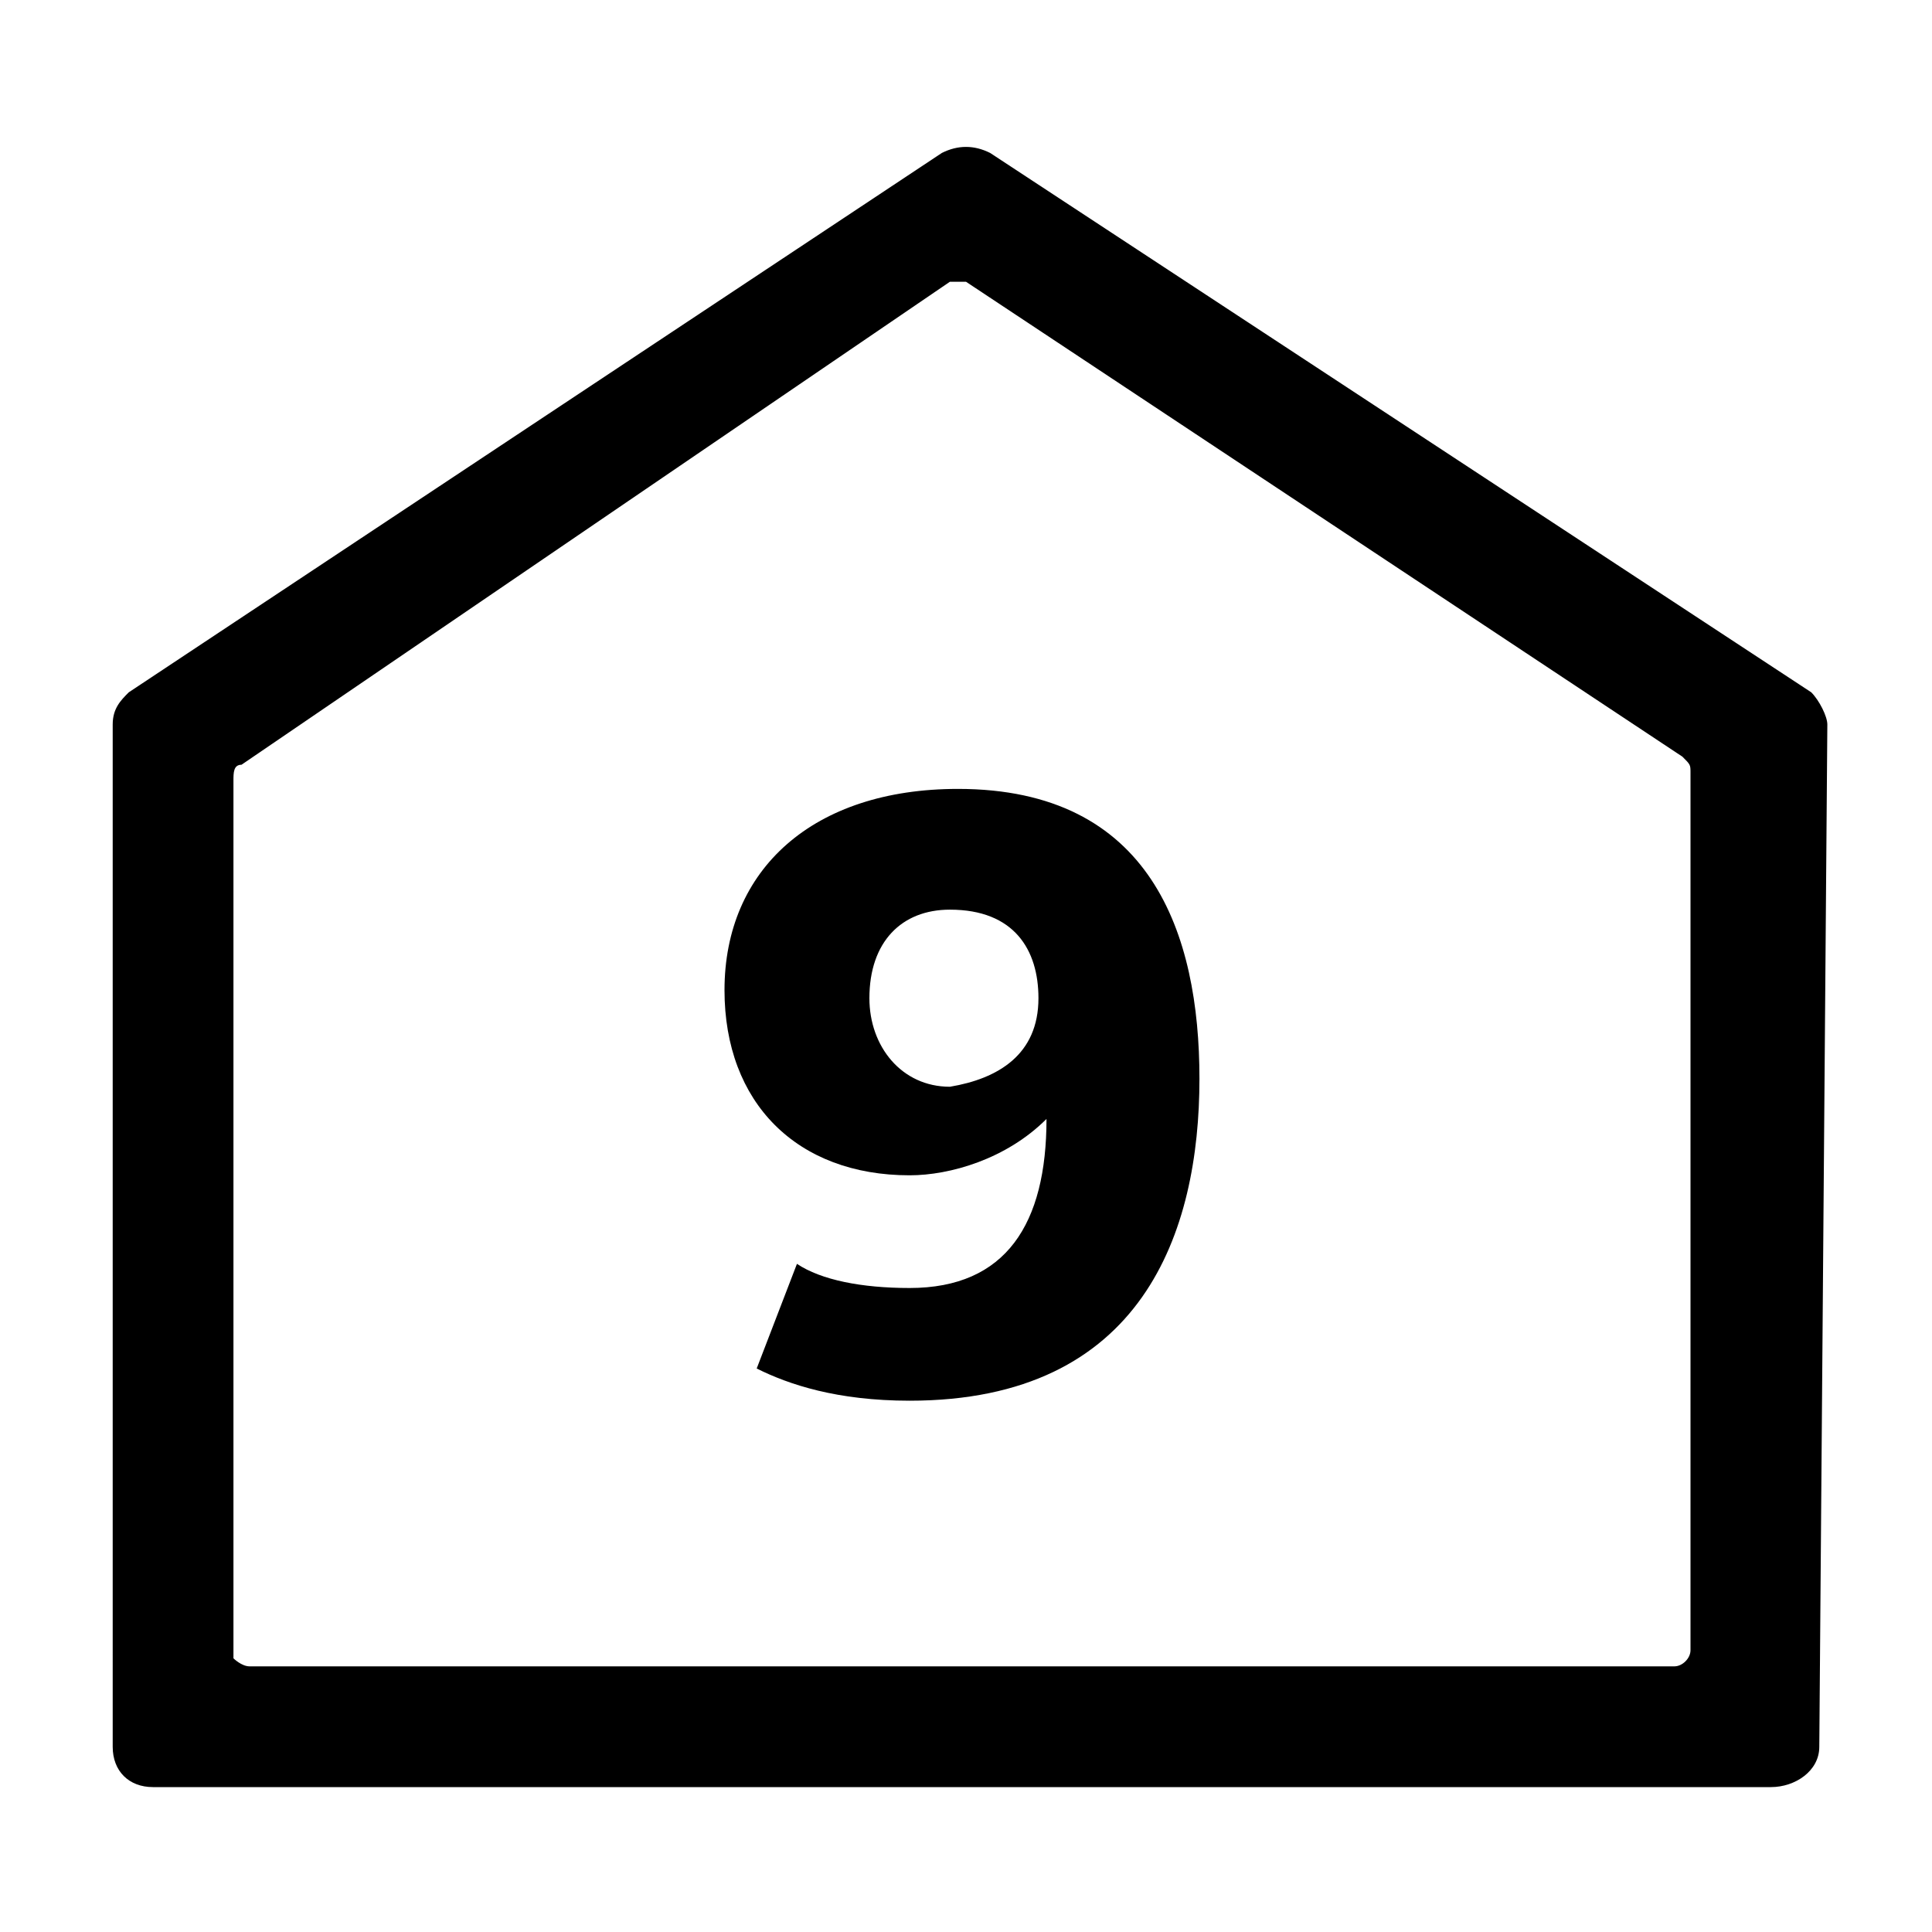 <?xml version="1.0" encoding="utf-8"?>
<!-- Generator: Adobe Illustrator 26.3.1, SVG Export Plug-In . SVG Version: 6.00 Build 0)  -->
<svg version="1.1" id="Ebene_1" xmlns="http://www.w3.org/2000/svg" xmlns:xlink="http://www.w3.org/1999/xlink" x="0px" y="0px"
	 viewBox="0 0 24 24" style="enable-background:new 0 0 24 24;" xml:space="preserve">
<style type="text/css">
	.st0{fill:none;}
	.st1{enable-background:new    ;}
</style>
<g id="Ebene_2_00000098199652930640565640000018296833158812813758_">
	<g id="Ebene_1-2">
		<path d="M22,22.2H1.9c-0.3,0-0.5-0.2-0.5-0.5V9c0-0.2,0.1-0.3,0.2-0.4l10.1-6.7c0.2-0.1,0.4-0.1,0.6,0l10.2,6.7
			c0.1,0.1,0.2,0.3,0.2,0.4l-0.1,12.7C22.6,22,22.3,22.2,22,22.2L22,22.2z M3.1,20.7h17.7c0.1,0,0.2-0.1,0.2-0.2l0,0V9.6
			c0-0.1,0-0.1-0.1-0.2L12,3.5c-0.1,0-0.2,0-0.2,0L3,9.5c-0.1,0-0.1,0.1-0.1,0.2v10.9C2.9,20.6,3,20.7,3.1,20.7z"/>
	</g>
</g>
<rect x="5.5" y="9.7" class="st0" width="13" height="10.9"/>
<g class="st1">
	<path d="M9.9,15.7c0.3,0.2,0.8,0.3,1.4,0.3c1.2,0,1.7-0.8,1.7-2.1h0c-0.5,0.5-1.2,0.7-1.7,0.7c-1.4,0-2.3-0.9-2.3-2.3
		c0-1.5,1.1-2.5,2.9-2.5c2.4,0,3,1.8,3,3.6c0,1.9-0.7,4-3.6,4c-0.9,0-1.5-0.2-1.9-0.4L9.9,15.7z M12.9,12.4c0-0.6-0.3-1.1-1.1-1.1
		c-0.6,0-1,0.4-1,1.1c0,0.6,0.4,1.1,1,1.1C12.4,13.4,12.9,13.1,12.9,12.4z"/>
</g>
</svg>
